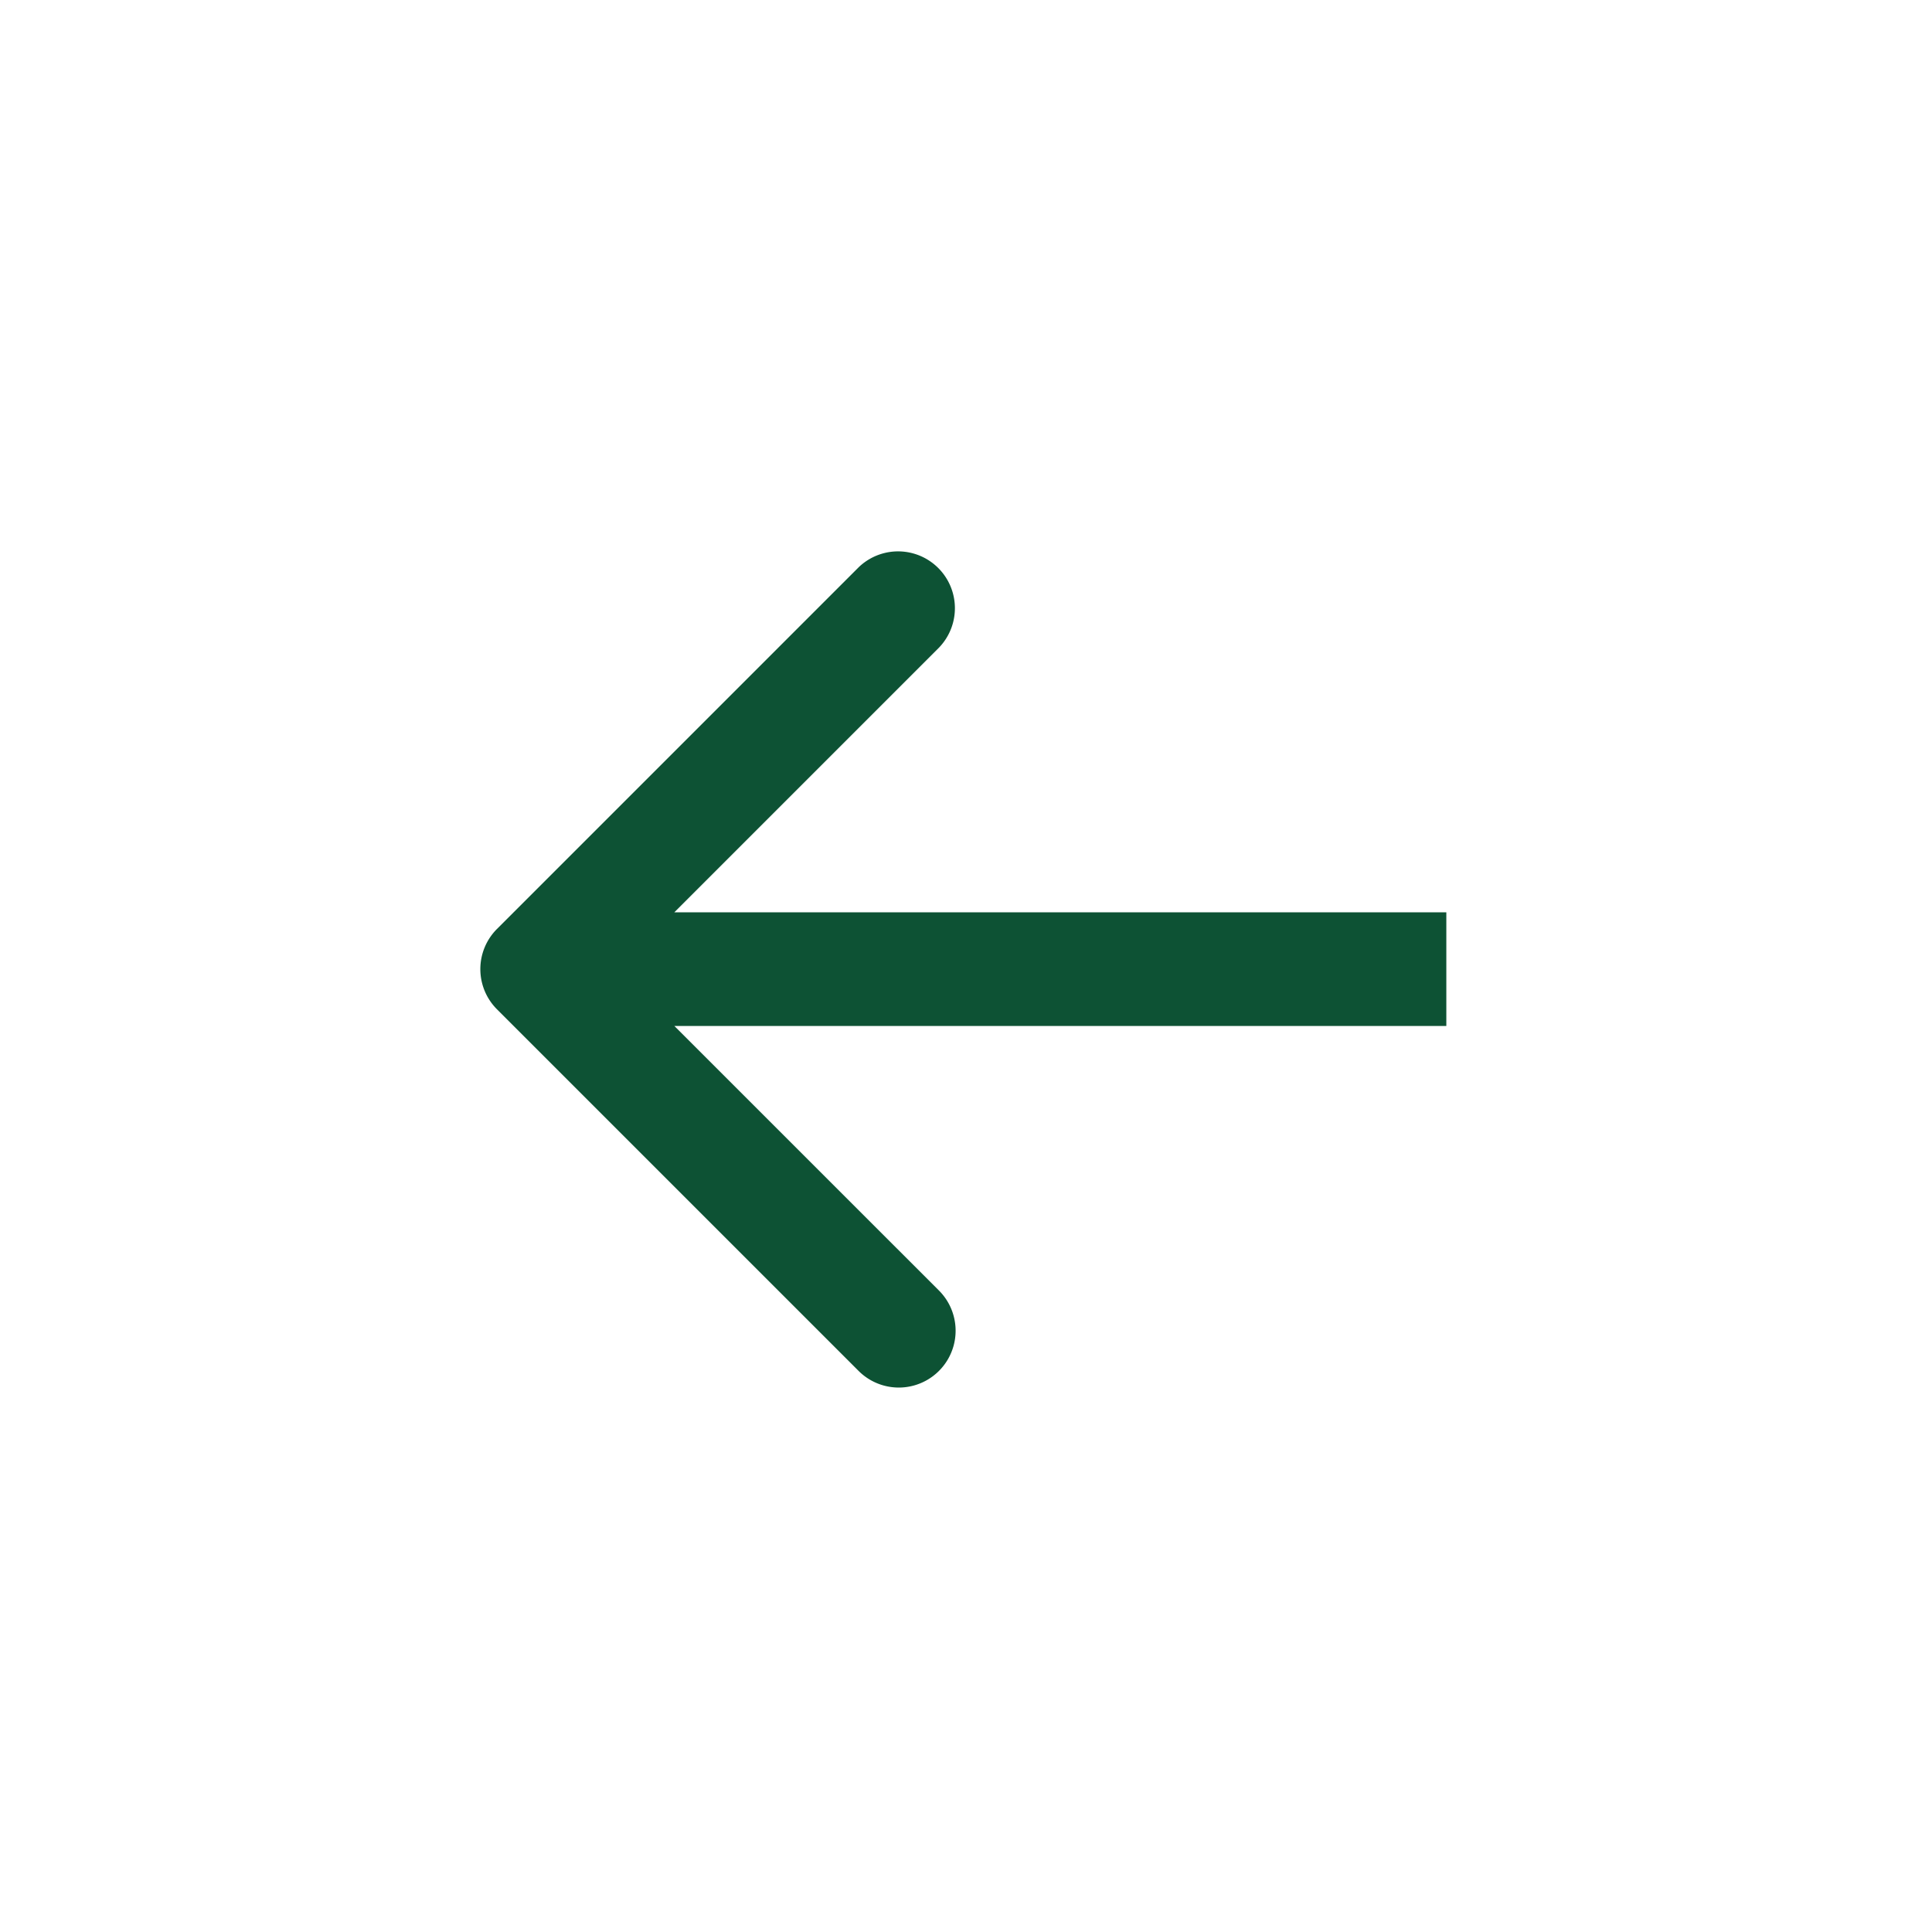 <svg xmlns="http://www.w3.org/2000/svg" width="34" height="34" fill="none"><path fill="#0D5234" d="M8.746 16.348a1 1 0 0 0 0 1.414l6.364 6.364a1 1 0 0 0 1.414-1.415l-5.657-5.656 5.657-5.657a1 1 0 0 0-1.414-1.414l-6.364 6.364Zm16.707-.293h-16v2h16v-2Z"/></svg>